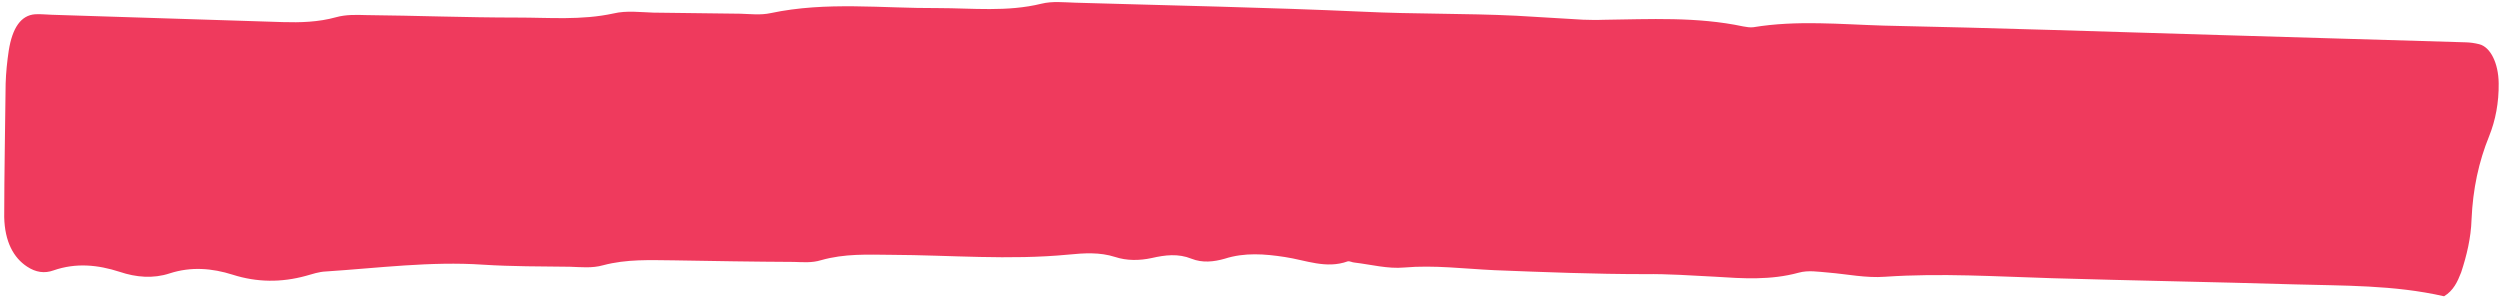 <svg xmlns="http://www.w3.org/2000/svg" width="559" height="67" viewBox="0 0 559 67" fill="none"><path d="M546.493 66.247C535.202 63.685 524.016 63.911 512.753 63.578C494.826 63.048 476.893 62.74 458.872 62.207C446.389 61.838 434.013 61.026 421.493 61.882C417.257 62.202 413.056 61.298 408.839 60.95C406.59 60.772 404.347 60.372 402.169 60.976C395.918 62.685 389.73 62.279 383.448 61.87C378.195 61.603 373.04 61.228 367.777 61.295C356.598 61.299 345.338 60.855 334.079 60.41C327.418 60.102 320.68 59.234 313.993 59.816C310.319 60.153 306.591 59.151 302.847 58.706C302.378 58.693 301.824 58.342 301.352 58.439C296.509 60.19 291.966 58.162 287.29 57.467C282.801 56.777 278.302 56.421 273.845 57.849C271.381 58.556 268.837 58.815 266.423 57.852C263.453 56.65 260.53 57.009 257.504 57.7C254.762 58.287 251.943 58.315 249.338 57.458C245.895 56.353 242.412 56.585 238.926 56.927C225.643 58.205 212.526 57.038 199.282 56.98C194.023 56.936 188.864 56.672 183.558 58.186C181.568 58.796 179.6 58.626 177.535 58.565C168.518 58.521 159.598 58.369 150.584 58.213C145.325 58.169 140.166 57.905 134.864 59.308C132.401 60.015 129.873 59.718 127.433 59.645C120.953 59.565 114.471 59.596 108.001 59.182C96.282 58.39 84.588 59.938 72.822 60.704C71.317 60.771 69.799 61.283 68.378 61.686C62.885 63.195 57.438 63.145 52.04 61.426C47.387 59.951 42.7 59.59 37.958 61.121C34.258 62.348 30.417 62.012 26.789 60.791C21.857 59.196 16.987 58.718 11.956 60.463C9.962 61.184 7.998 60.903 6.063 59.62C3.022 57.637 1.062 54.014 0.942 48.551C0.953 38.637 1.152 28.728 1.261 18.704C1.333 16.256 1.597 13.701 1.947 11.372C2.759 6.16 4.719 3.433 7.826 3.191C9.049 3.116 10.36 3.266 11.58 3.302C28.756 3.81 45.929 4.429 63.199 4.94C67.141 5.057 71.183 4.953 75.162 3.846C77.34 3.242 79.593 3.308 81.845 3.375C93.115 3.485 104.281 3.927 115.553 3.926C122.787 3.917 130.001 4.576 137.187 3.006C140.12 2.313 143.207 2.739 146.117 2.825C152.596 2.905 159.076 2.985 165.555 3.066C167.808 3.132 170.054 3.422 172.323 2.932C184.801 0.293 197.248 1.886 209.744 1.81C217.447 1.815 225.218 2.714 232.883 0.824C235.343 0.228 237.87 0.526 240.404 0.601C261.804 1.233 283.304 1.647 304.694 2.613C316.138 3.175 327.605 2.957 339.049 3.518C344.02 3.777 348.988 4.146 353.96 4.405C355.461 4.449 356.963 4.494 358.468 4.427C368.899 4.29 379.438 3.71 389.8 5.911C390.548 6.044 391.295 6.178 392.049 6.088C401.773 4.482 411.514 5.439 421.182 5.725C446.342 6.246 471.493 7.101 496.741 7.848C514.949 8.387 533.158 8.925 551.366 9.464C552.398 9.494 553.334 9.633 554.36 9.887C556.877 10.518 558.649 14.135 558.705 18.593C558.765 22.94 557.989 26.927 556.57 30.45C554.24 36.174 552.932 42.263 552.638 49.05C552.516 53.168 551.553 57.15 550.314 60.901C549.501 62.994 548.597 64.972 546.493 66.247Z" fill="#EF3A5D"></path></svg>
